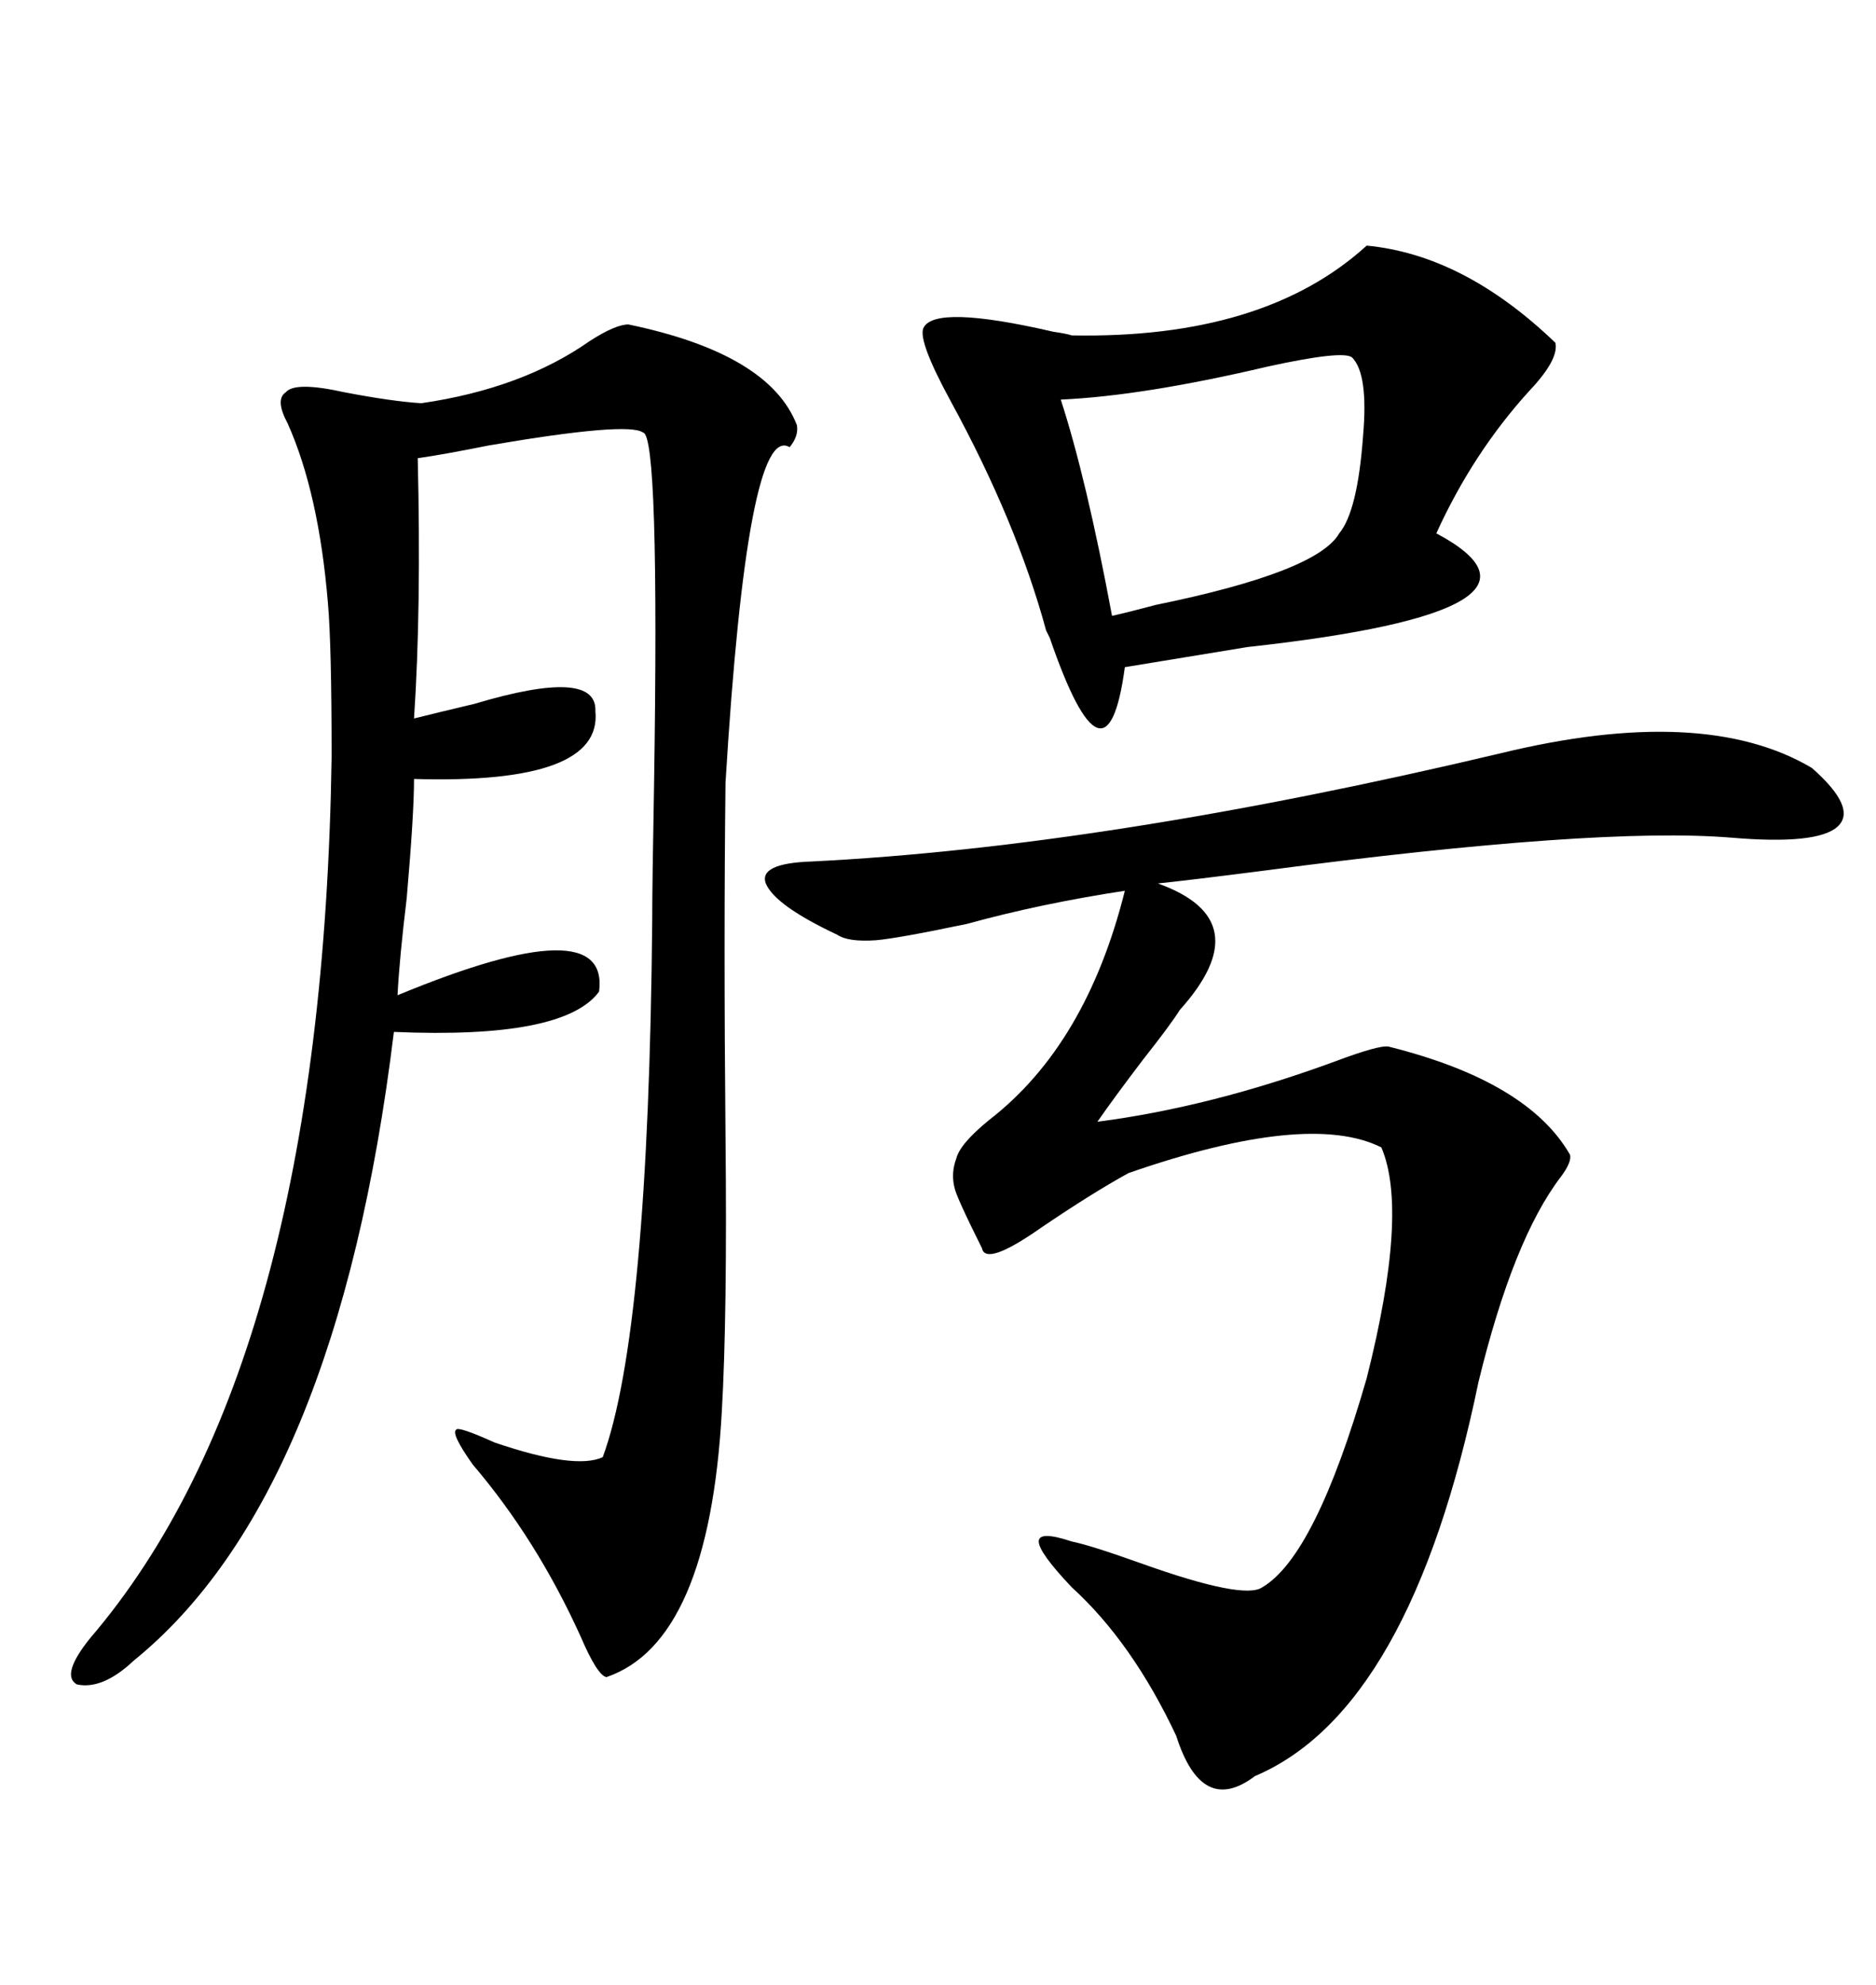 <svg xmlns="http://www.w3.org/2000/svg" xmlns:xlink="http://www.w3.org/1999/xlink" width="300" height="317.285"><path d="M100.49 51.86L100.49 51.86Q123.05 56.54 127.44 67.97L127.44 67.97Q127.73 69.73 126.27 71.48L126.27 71.48Q119.53 67.38 116.02 125.10L116.02 125.10Q115.72 150.29 116.02 181.64L116.02 181.64Q116.31 210.35 115.43 225.59L115.43 225.59Q113.38 262.50 96.97 268.07L96.97 268.07Q95.51 267.77 92.87 261.62L92.87 261.62Q85.84 246.09 75.59 234.08L75.59 234.08Q72.07 229.10 72.95 228.52L72.95 228.52Q73.24 227.93 79.10 230.57L79.10 230.57Q91.99 234.96 96.39 232.91L96.39 232.91Q103.71 212.99 104.30 147.07L104.30 147.07Q104.30 141.21 104.59 125.68L104.59 125.68Q105.47 69.43 102.83 69.14L102.83 69.14Q100.49 67.38 78.22 71.19L78.22 71.19Q70.90 72.66 66.80 73.24L66.80 73.24Q67.38 97.27 66.21 114.84L66.21 114.84Q69.73 113.96 75.88 112.50L75.88 112.50Q95.51 106.64 95.21 113.67L95.21 113.67Q96.39 125.39 66.21 124.51L66.21 124.51Q66.21 130.08 65.04 143.55L65.04 143.55Q63.87 153.22 63.57 159.08L63.57 159.08Q97.56 145.02 95.80 158.50L95.80 158.50Q90.23 166.11 62.99 164.94L62.99 164.94Q53.91 239.06 21.39 265.43L21.39 265.43Q16.41 270.12 12.30 269.24L12.30 269.24Q9.67 267.77 14.36 261.91L14.36 261.91Q51.56 218.55 53.03 121.00L53.03 121.00Q53.03 103.13 52.44 96.39L52.44 96.39Q50.98 78.81 46.00 67.68L46.00 67.68Q43.95 63.87 45.70 62.70L45.70 62.70Q47.17 60.94 55.08 62.70L55.08 62.70Q62.70 64.16 67.38 64.45L67.38 64.45Q83.50 62.11 94.34 54.49L94.34 54.49Q98.44 51.86 100.49 51.86ZM289.75 122.75L289.75 122.75Q297.07 129.20 293.85 132.13L293.85 132.13Q290.63 135.06 276.86 133.89L276.86 133.89Q255.47 132.13 202.15 139.16L202.15 139.16Q190.72 140.63 185.16 141.21L185.16 141.21Q201.56 147.07 188.67 161.43L188.67 161.43Q187.21 163.77 182.81 169.34L182.81 169.34Q178.13 175.49 175.49 179.30L175.49 179.30Q193.65 176.95 213.57 169.63L213.57 169.63Q220.61 166.99 222.07 167.29L222.07 167.29Q244.34 172.85 251.07 184.57L251.07 184.57Q251.37 185.74 249.61 188.09L249.61 188.09Q241.99 198.05 236.43 220.90L236.43 220.90Q225.59 273.34 200.68 283.89L200.68 283.89Q192.19 290.33 188.09 277.44L188.09 277.44Q181.05 262.50 171.39 253.71L171.39 253.71Q166.11 248.14 166.11 246.39L166.11 246.39Q166.11 244.63 171.39 246.39L171.39 246.39Q174.32 246.97 182.52 249.90L182.52 249.90Q198.93 255.76 201.86 253.71L201.86 253.71Q210.35 248.73 218.55 220.31L218.55 220.31Q225.29 193.65 220.90 183.40L220.90 183.40Q209.18 177.54 180.47 187.50L180.47 187.50Q174.61 190.72 166.41 196.29L166.41 196.29Q157.62 202.44 157.03 199.51L157.03 199.51Q152.93 191.31 152.64 189.84L152.64 189.84Q152.05 187.50 152.93 185.16L152.93 185.16Q153.52 182.81 158.20 179.00L158.20 179.00Q173.73 166.99 179.88 142.38L179.88 142.38Q166.41 144.43 154.69 147.66L154.69 147.66Q143.55 150 140.04 150.29L140.04 150.29Q135.64 150.59 133.89 149.41L133.89 149.41Q123.93 144.73 122.46 141.21L122.46 141.21Q121.29 137.99 129.79 137.70L129.79 137.70Q176.95 135.35 239.94 120.41L239.94 120.41Q272.46 112.50 289.75 122.75ZM218.55 39.26L218.55 39.26Q234.08 40.72 248.73 54.79L248.73 54.79Q249.32 57.42 244.63 62.40L244.63 62.40Q235.55 72.36 229.69 85.25L229.69 85.25Q252.83 97.56 199.51 103.42L199.51 103.42Q186.91 105.47 179.88 106.64L179.88 106.64Q176.95 128.32 167.87 101.95L167.87 101.95Q167.29 100.78 167.29 100.78L167.29 100.78Q162.60 83.50 152.05 64.16L152.05 64.16Q146.78 54.49 147.66 52.44L147.66 52.44Q149.41 48.63 168.46 53.03L168.46 53.03Q170.51 53.32 171.39 53.61L171.39 53.61Q202.15 54.20 218.55 39.26ZM216.21 57.13L216.21 57.13Q214.75 55.96 202.73 58.59L202.73 58.59Q182.81 63.28 169.63 63.87L169.63 63.87Q173.73 76.46 177.83 98.44L177.83 98.44Q180.47 97.85 184.86 96.68L184.86 96.68Q210.64 91.41 214.16 85.25L214.16 85.25Q217.09 81.74 217.97 69.73L217.97 69.73Q218.85 59.77 216.21 57.13Z"/></svg>
